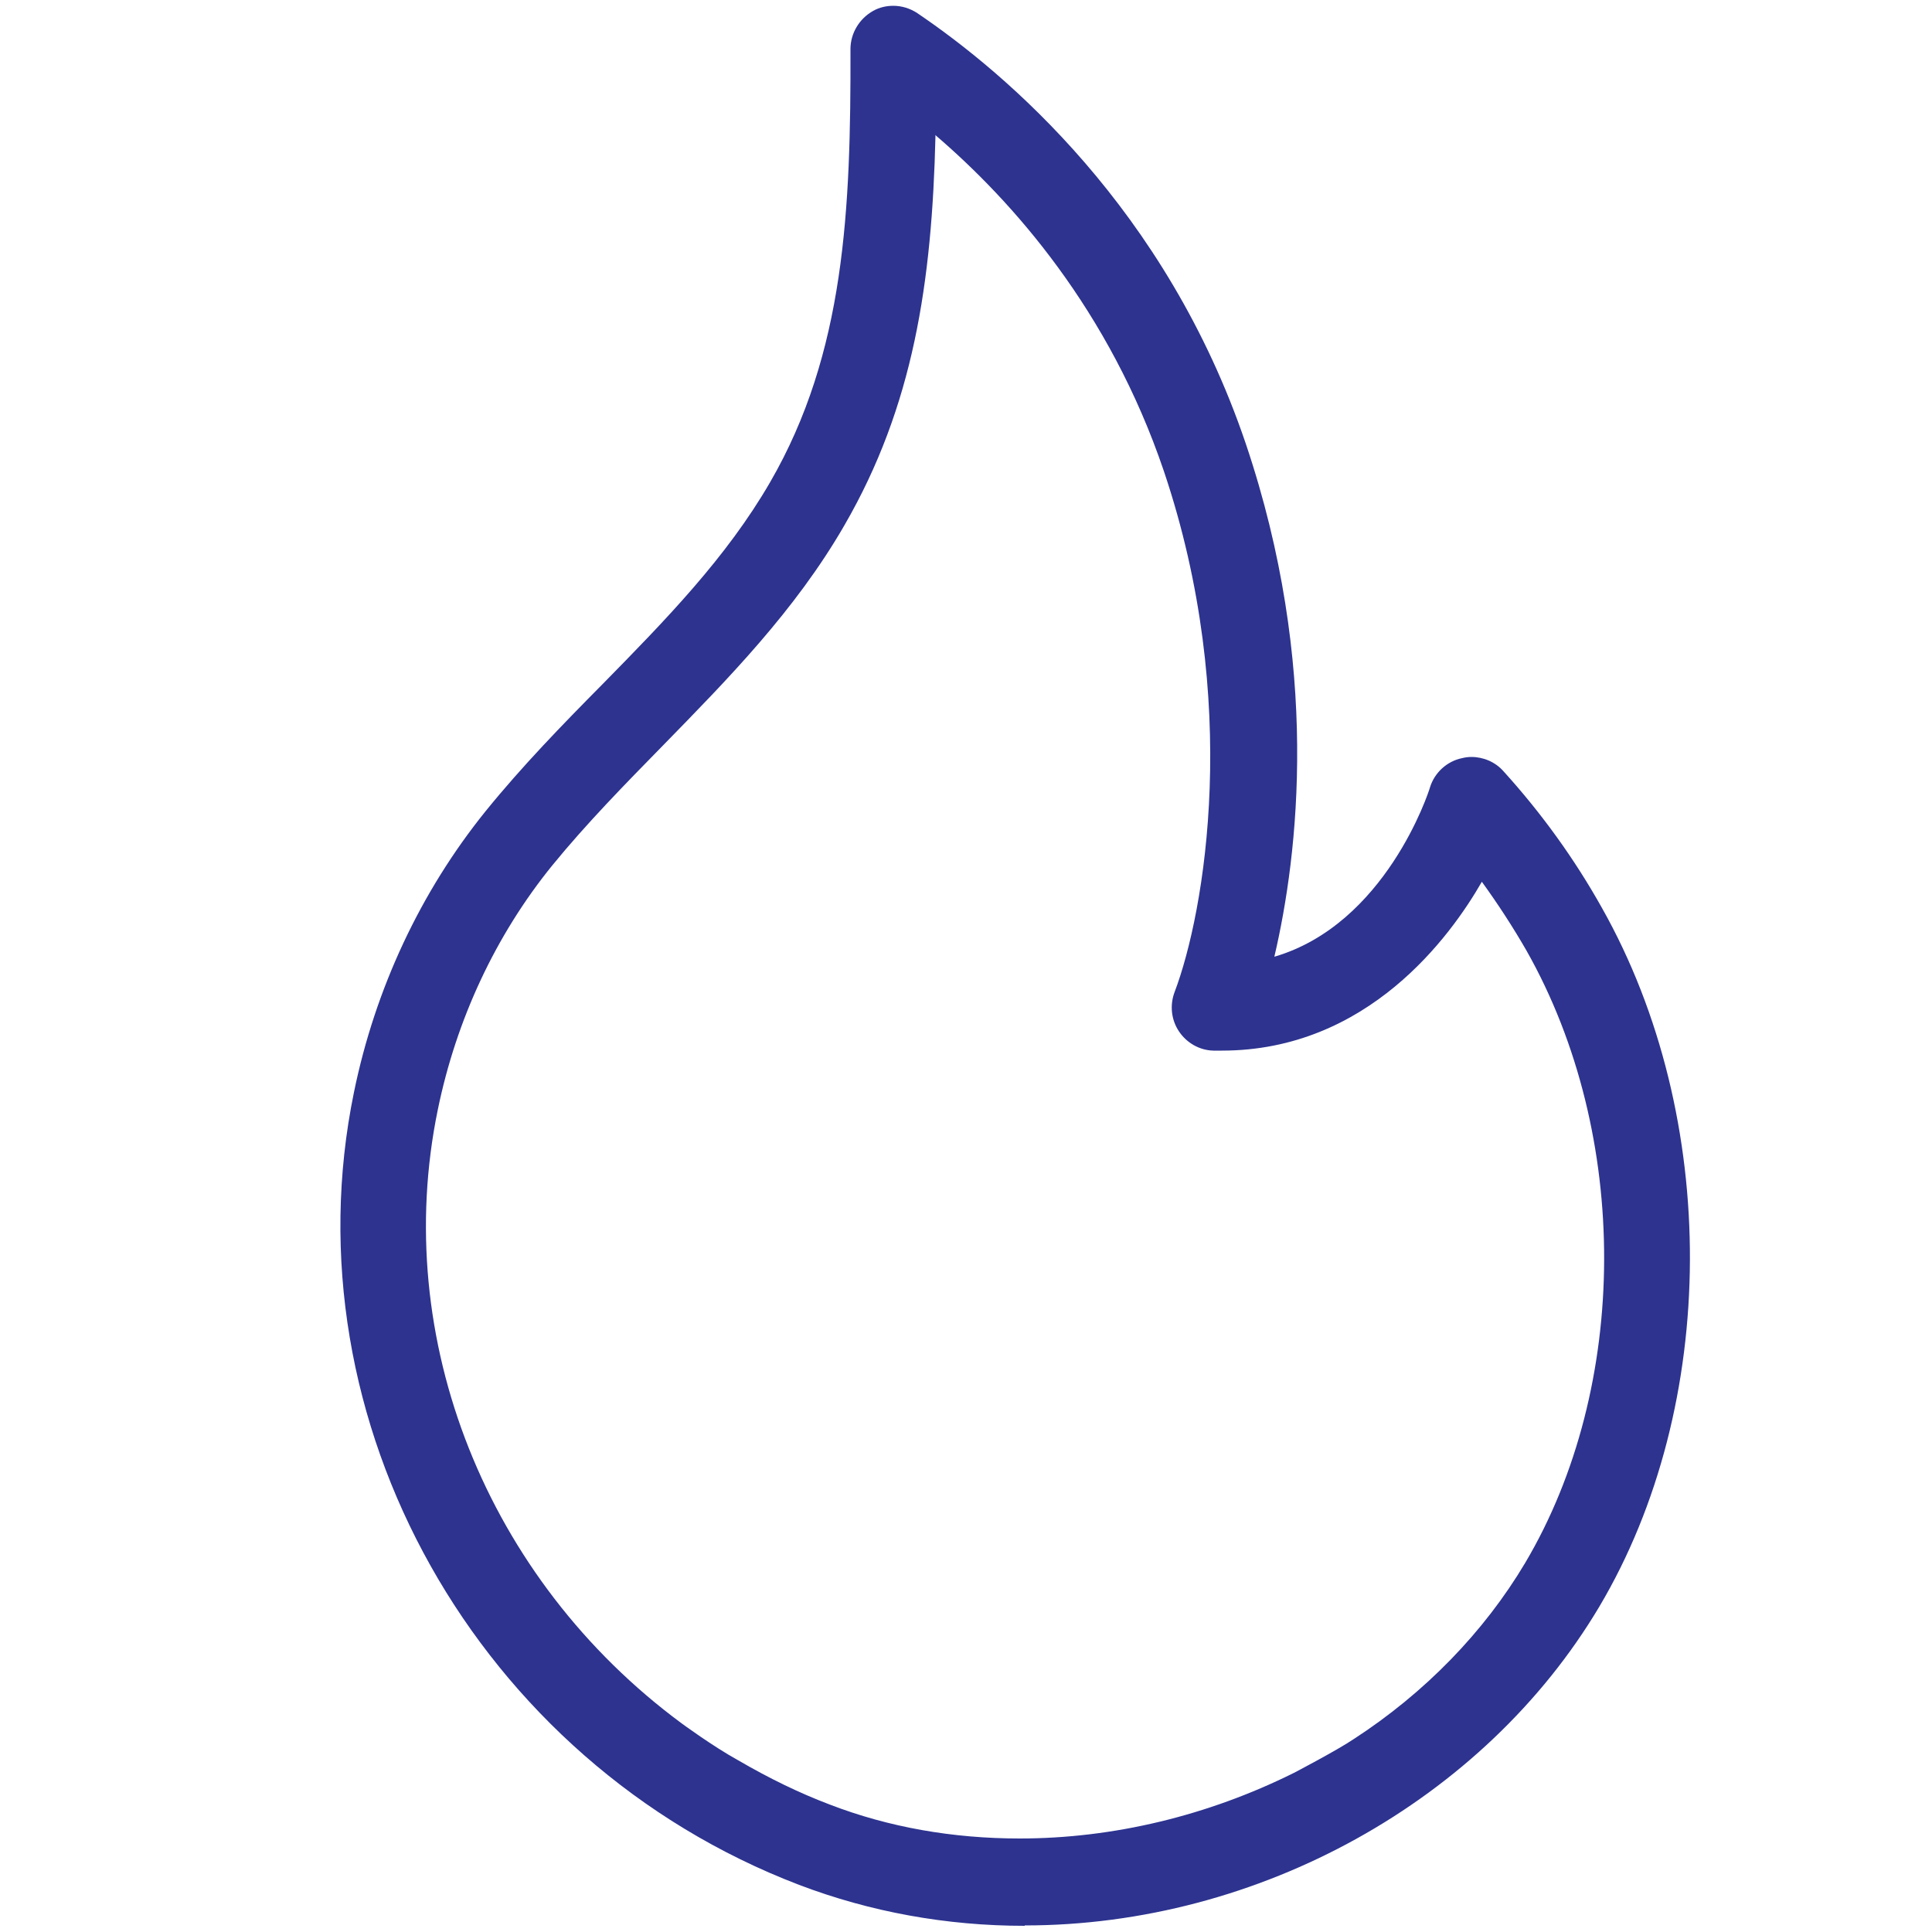 <?xml version="1.0" encoding="UTF-8"?>
<svg id="Layer_1" data-name="Layer 1" xmlns="http://www.w3.org/2000/svg" viewBox="0 0 50 50">
  <defs>
    <style>
      .cls-1 {
        fill: #2d338f;
      }
    </style>
  </defs>
  <path class="cls-1" d="m26.52,49.84c-2.03,0-4-.36-5.84-1.06-8.32-3.18-13.27-12-11.52-20.51.55-2.69,1.73-5.2,3.41-7.28.94-1.16,1.99-2.24,3.01-3.27,1.66-1.69,3.22-3.29,4.35-5.24,1.94-3.35,2.09-7.06,2.08-11.21,0-.41.23-.79.59-.99.16-.09.34-.13.52-.13.22,0,.44.07.62.19,2.29,1.55,6.44,5.06,8.5,11.14,1.94,5.75,1.36,10.63.74,13.28,2.87-.84,3.99-4.24,4.03-4.39.12-.38.44-.67.83-.75.08-.02.16-.03.24-.03.31,0,.62.13.83.37.98,1.08,1.84,2.27,2.55,3.54,3.06,5.43,3.03,12.86-.07,18.08-2.98,5.01-8.81,8.25-14.87,8.25ZM24.21,3.51c-.09,3.8-.57,7-2.36,10.09-1.27,2.2-3.01,3.97-4.69,5.69-.98,1-1.99,2.03-2.87,3.11-1.46,1.8-2.48,3.98-2.96,6.32-1.22,5.92,1.26,12.15,6.31,15.88,0,0,.8.59,1.47.96.81.47,1.57.84,2.36,1.14,1.53.59,3.19.88,4.92.88,2.42,0,4.87-.59,7.1-1.7,0,0,1.11-.58,1.54-.87,1.85-1.2,3.38-2.78,4.44-4.56,2.71-4.57,2.73-11.08.04-15.84-.35-.61-.74-1.21-1.16-1.79-.81,1.41-2.95,4.37-6.73,4.37h-.22c-.36-.01-.69-.2-.89-.5-.2-.3-.24-.68-.11-1.02.78-2.06,1.73-7.52-.28-13.48-1.41-4.16-3.91-6.98-5.92-8.7Z"/>
</svg>